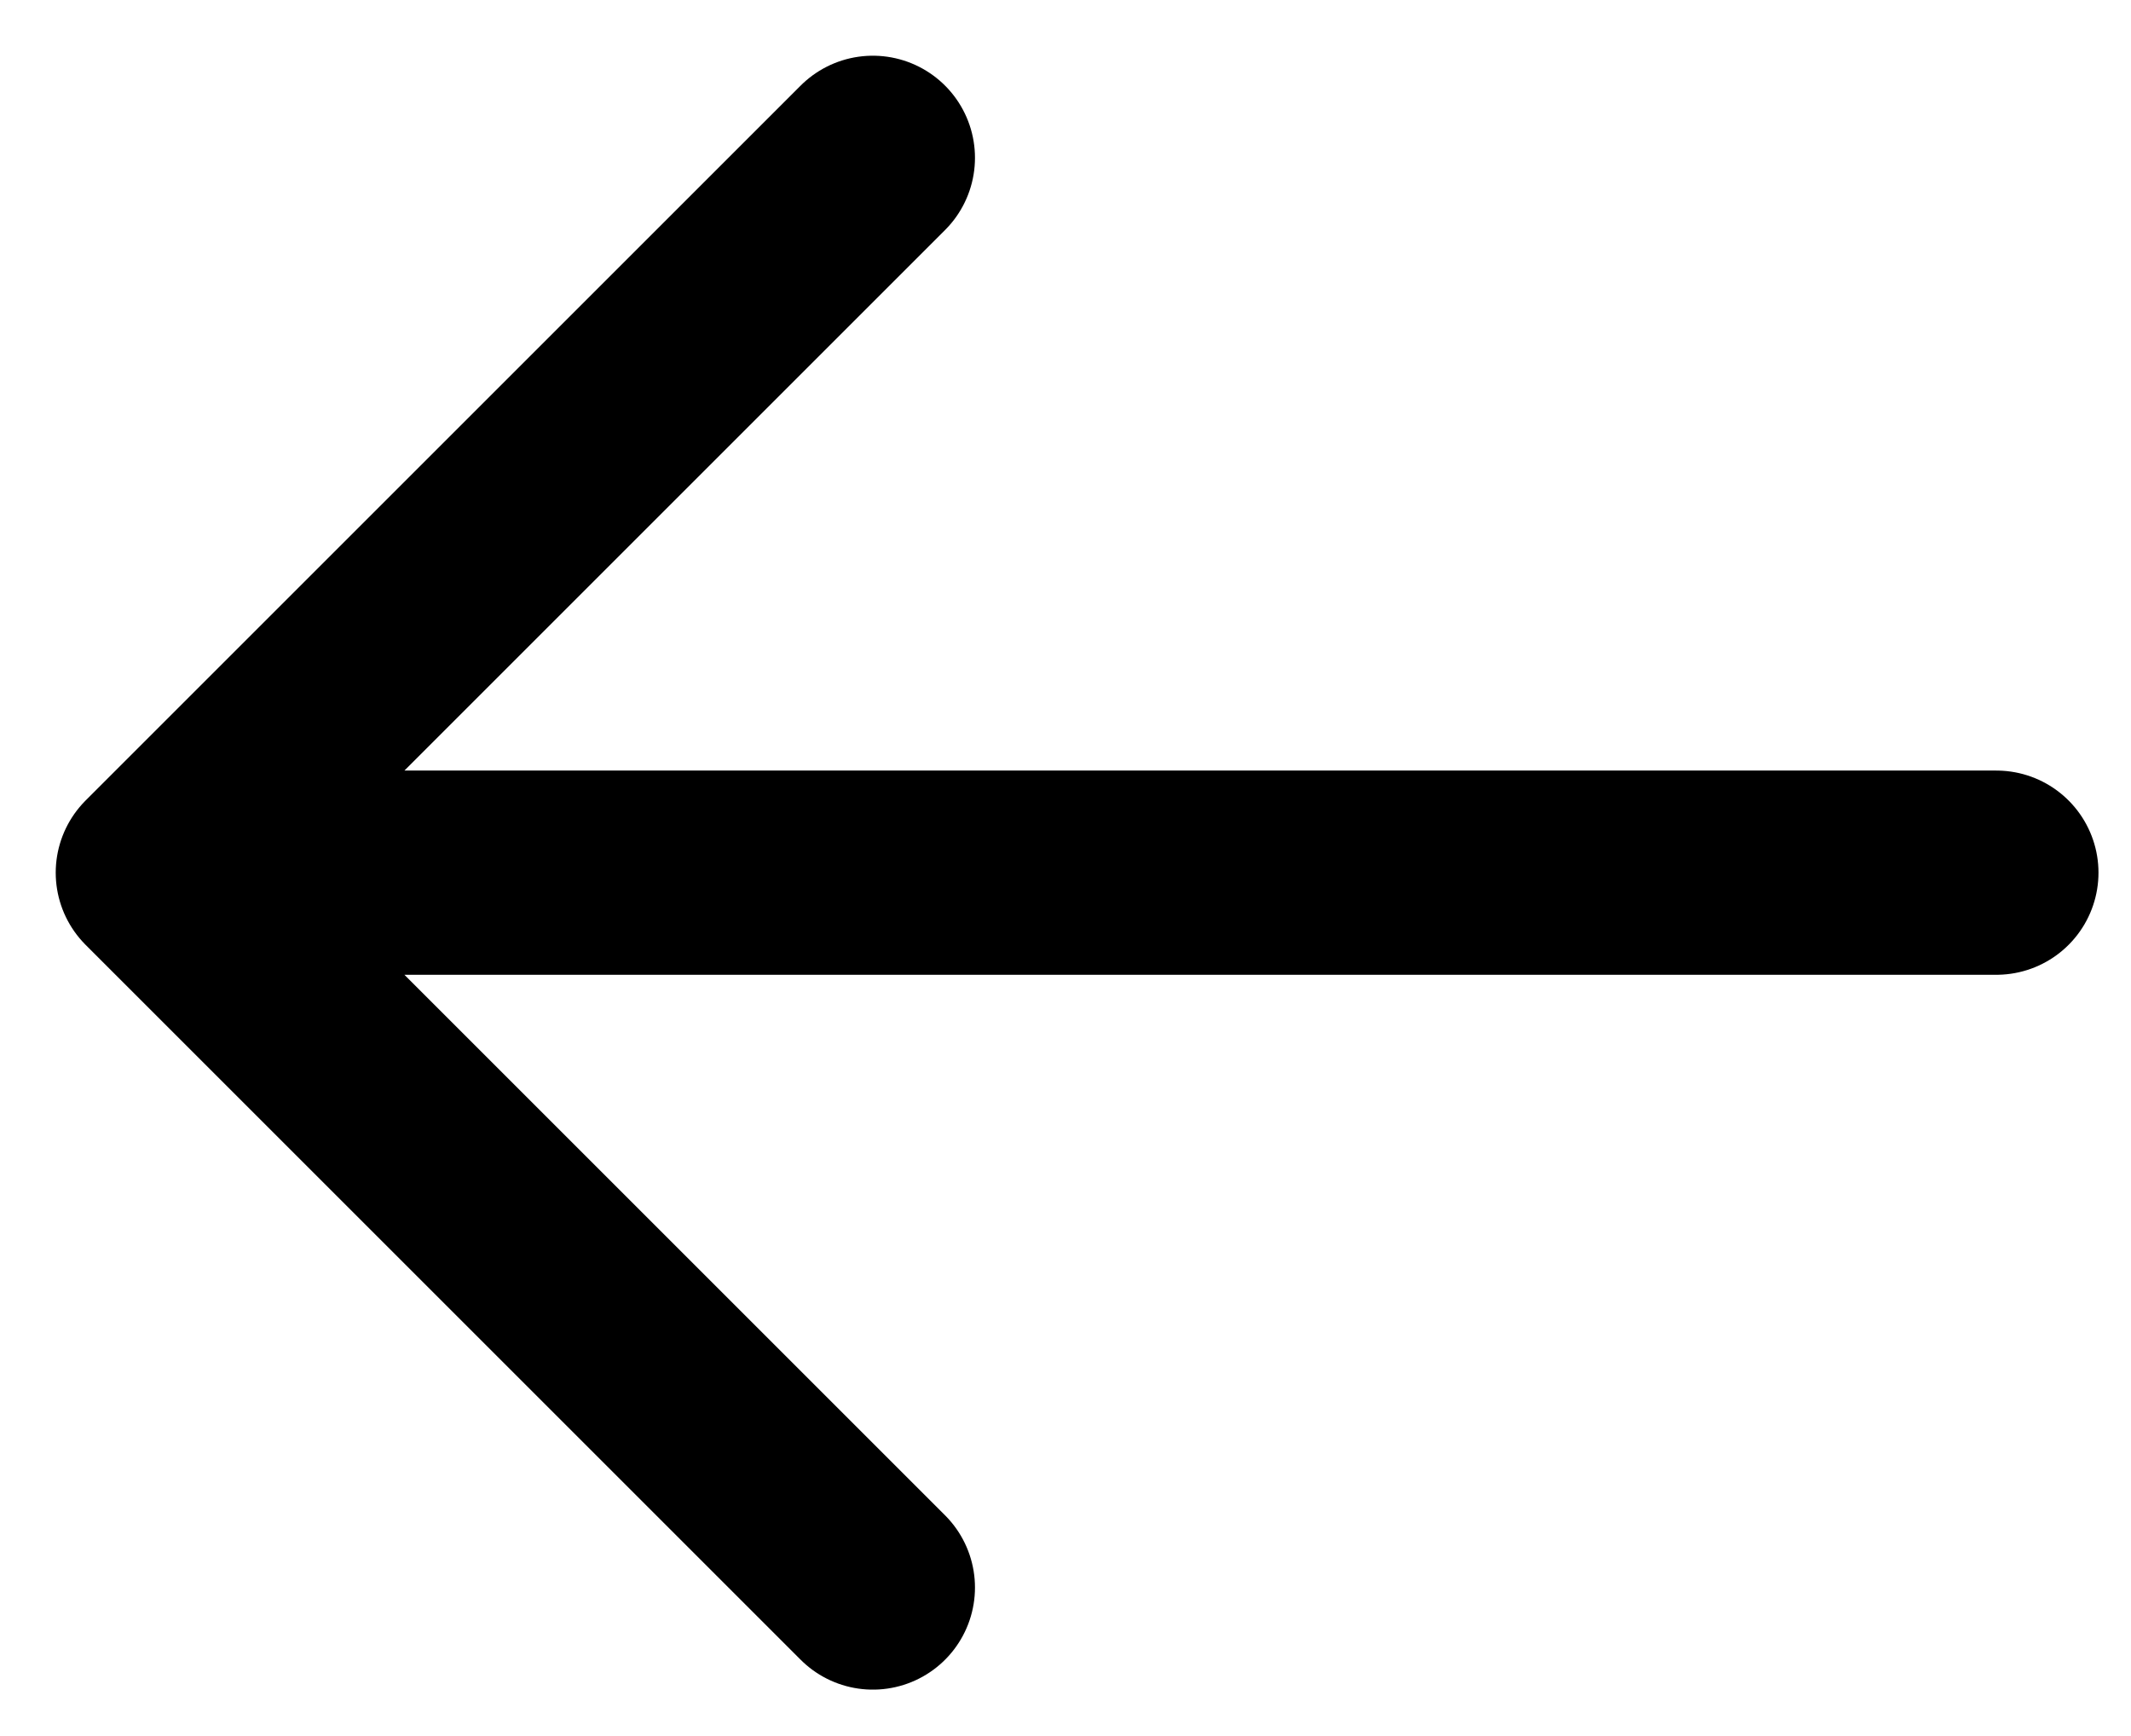 <svg width="27" height="22" viewBox="0 0 27 22" fill="none" xmlns="http://www.w3.org/2000/svg">
<path d="M25.294 11.059H2M2 11.059L11.059 2M2 11.059L11.059 20.118" stroke="black" stroke-width="2.588" stroke-linecap="round" stroke-linejoin="round"/>
</svg>
